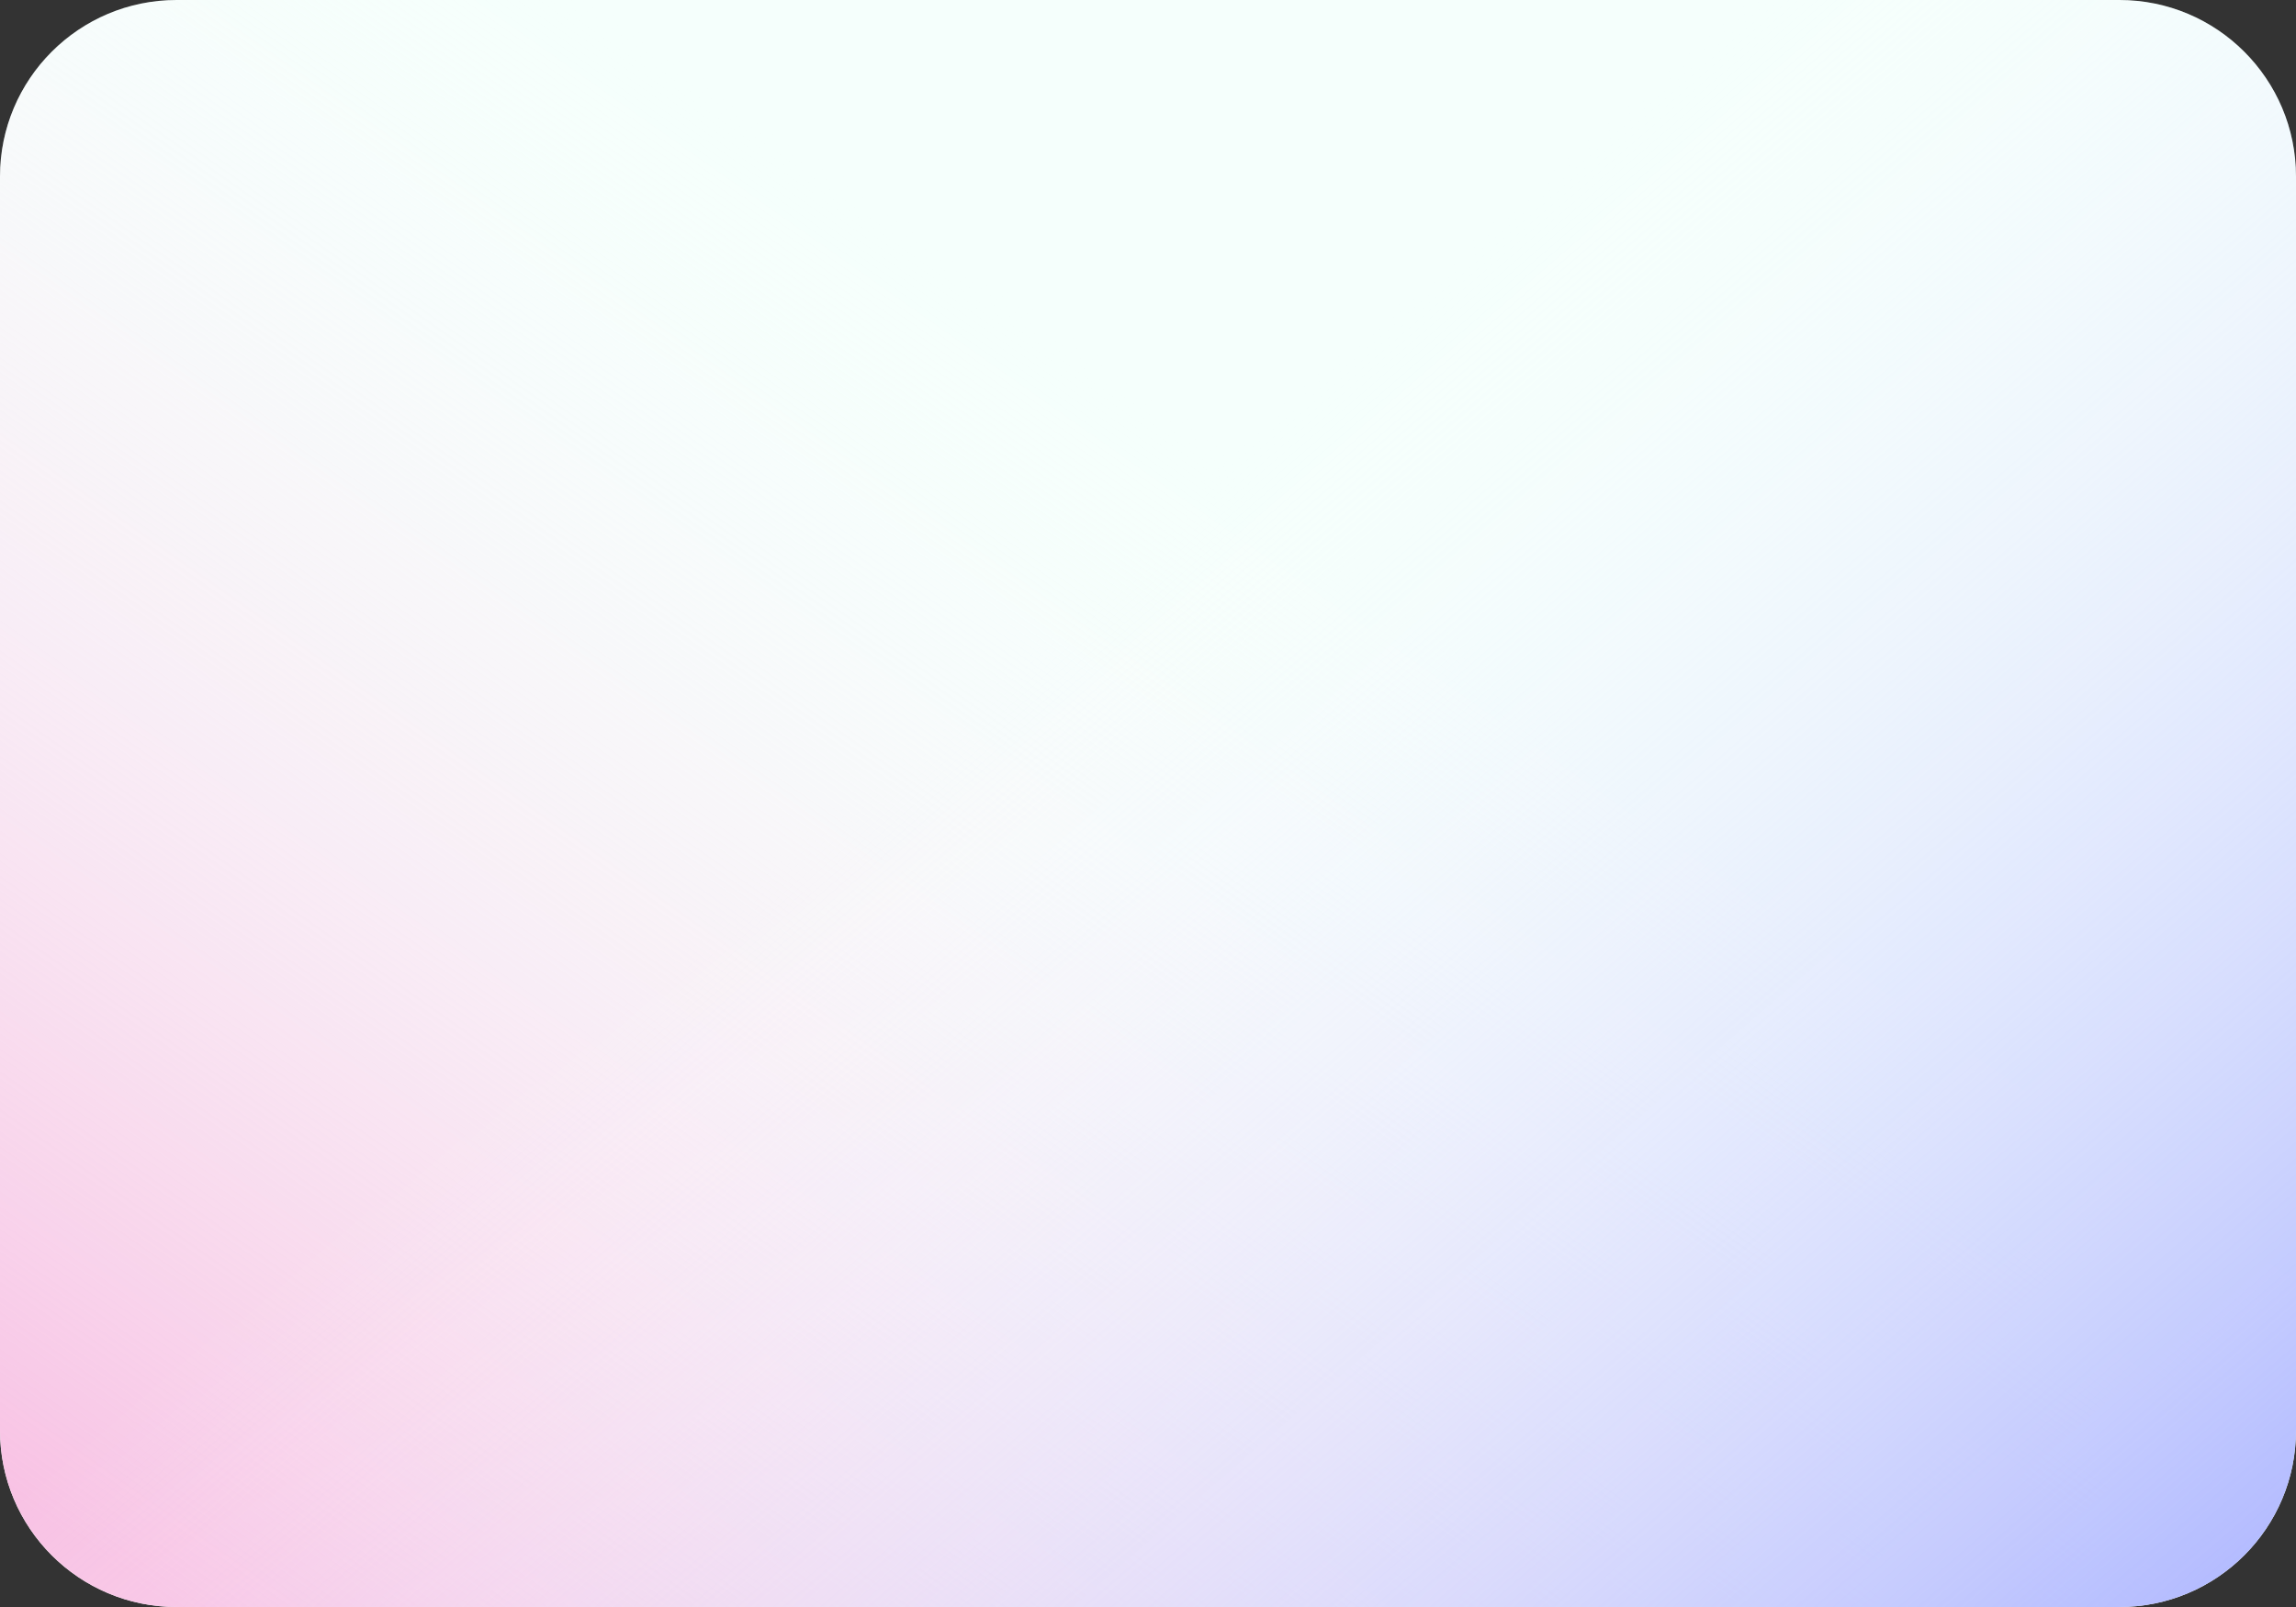 <?xml version="1.0" encoding="UTF-8"?> <svg xmlns="http://www.w3.org/2000/svg" width="260" height="182" viewBox="0 0 260 182" fill="none"><rect x="0" y="0" width="260" height="182" fill="#333333" stroke="none"/> <path d="M0 162C0 173.046 8.954 182 20 182H240C251.046 182 260 173.046 260 162V20C260 8.954 251.046 4.58956e-06 240 4.58956e-06H20C8.954 4.58956e-06 0 8.954 0 20V162Z" fill="#F5FFFC"></path> <path d="M0 162C0 173.046 8.954 182 20 182H240C251.046 182 260 173.046 260 162V20C260 8.954 251.046 0 240 0H20C8.954 0 0 8.954 0 20V162Z" fill="url(#paint0_linear_304_328)"></path> <path d="M0 162C0 173.046 8.954 182 20 182H240C251.046 182 260 173.046 260 162V20C260 8.954 251.046 0 240 0H20C8.954 0 0 8.954 0 20V162Z" fill="url(#paint1_linear_304_328)"></path> <defs> <linearGradient id="paint0_linear_304_328" x1="8.992" y1="174.857" x2="111.15" y2="29.744" gradientUnits="userSpaceOnUse"> <stop stop-color="#F8C2E4"></stop> <stop offset="1" stop-color="white" stop-opacity="0"></stop> </linearGradient> <linearGradient id="paint1_linear_304_328" x1="256.858" y1="182" x2="141.133" y2="48.052" gradientUnits="userSpaceOnUse"> <stop stop-color="#AFB7FF"></stop> <stop offset="1" stop-color="white" stop-opacity="0"></stop> </linearGradient> </defs> </svg> 